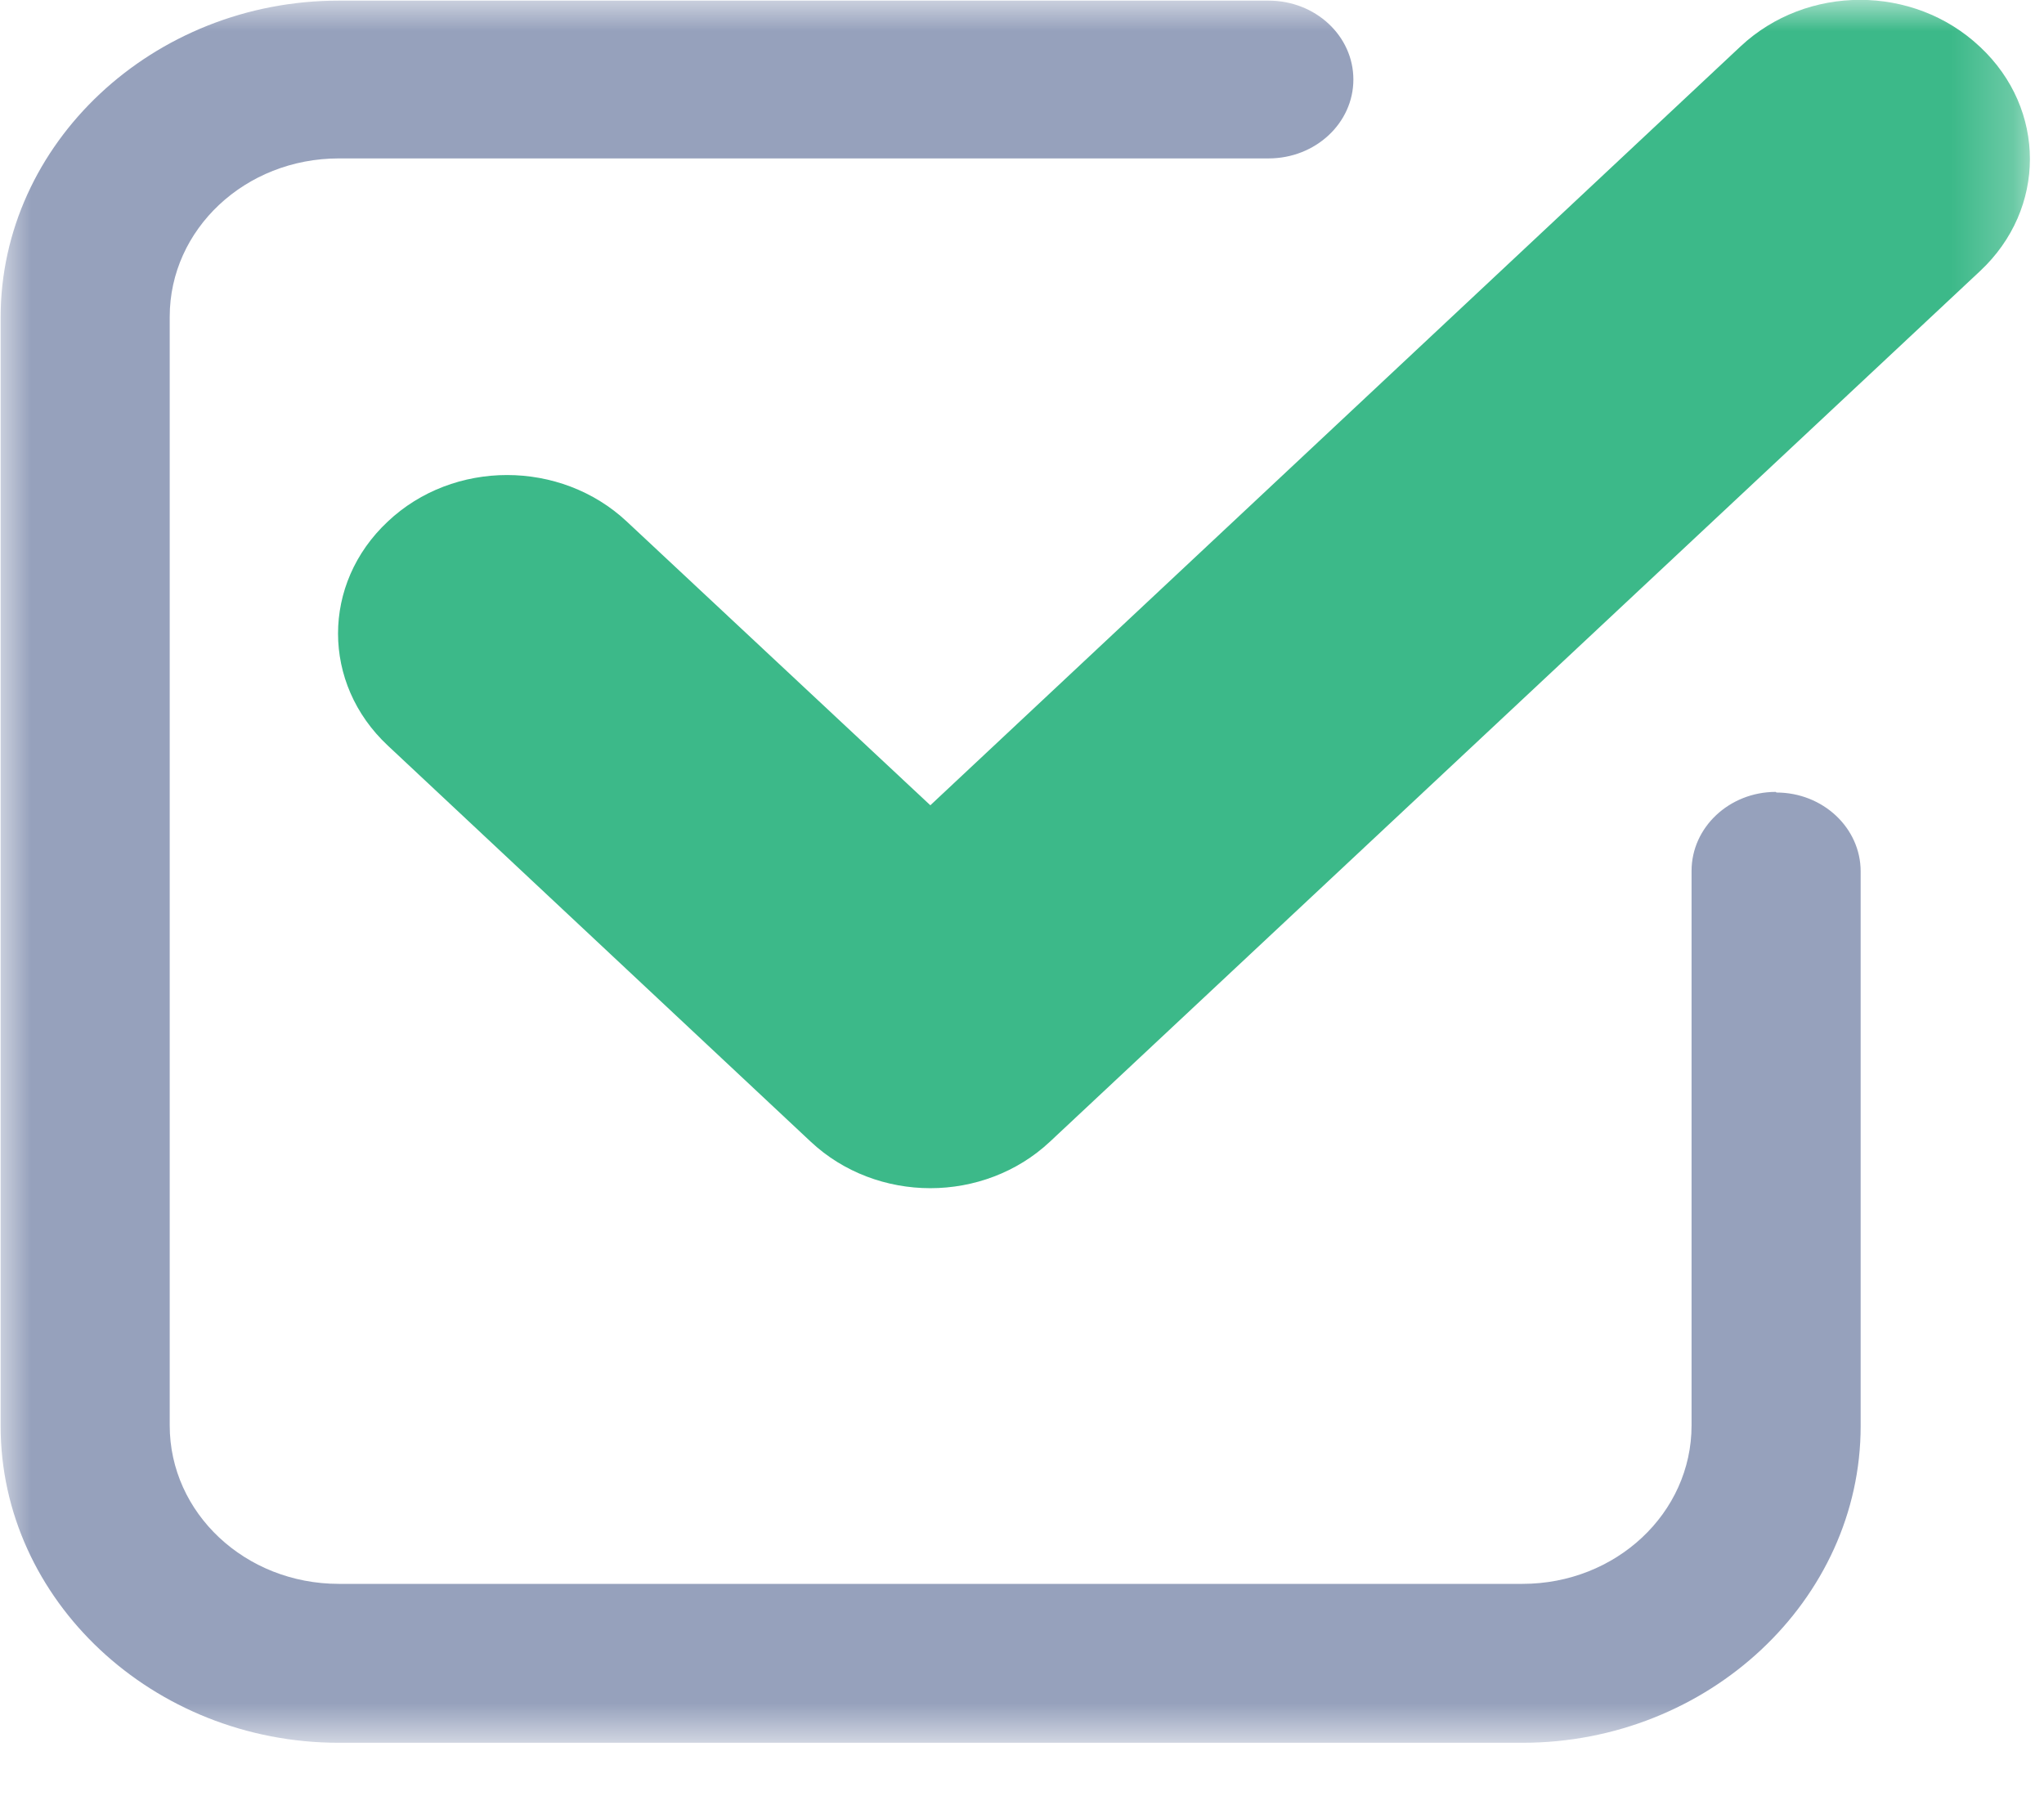 <svg width="33" height="29" viewBox="0 0 33 29" fill="none" xmlns="http://www.w3.org/2000/svg">
<mask id="mask0_27_2" style="mask-type:luminance" maskUnits="userSpaceOnUse" x="0" y="0" width="33" height="29">
<path d="M32.76 0H0V28.132H32.76V0Z" fill="white"/>
</mask>
<g mask="url(#mask0_27_2)">
<path d="M31.96 0.75C30.89 -0.253 29.17 -0.253 28.1 0.75L15.02 13.003L10.12 8.422C9.05 7.42 7.32 7.42 6.26 8.422C5.19 9.424 5.19 11.036 6.26 12.038L13.09 18.436C13.62 18.933 14.32 19.186 15.02 19.186C15.72 19.186 16.42 18.933 16.95 18.436L31.97 4.375C33.04 3.373 33.04 1.762 31.97 0.759L31.96 0.75Z" fill="#3CB989"/>
<path d="M28.67 12.787C27.92 12.787 27.31 13.359 27.31 14.062V23.017C27.31 24.432 26.09 25.575 24.58 25.575H5.47C3.96 25.575 2.74 24.432 2.74 23.017V5.115C2.74 3.701 3.96 2.558 5.47 2.558H20.48C21.24 2.558 21.85 1.986 21.85 1.284C21.85 0.581 21.24 0.01 20.48 0.01H5.47C2.47 0.01 0.01 2.314 0.01 5.125V23.027C0.01 25.837 2.47 28.141 5.47 28.141H24.58C27.58 28.141 30.04 25.837 30.04 23.027V14.071C30.04 13.368 29.43 12.797 28.68 12.797" fill="#96A1BC"/>
</g>
</svg>
